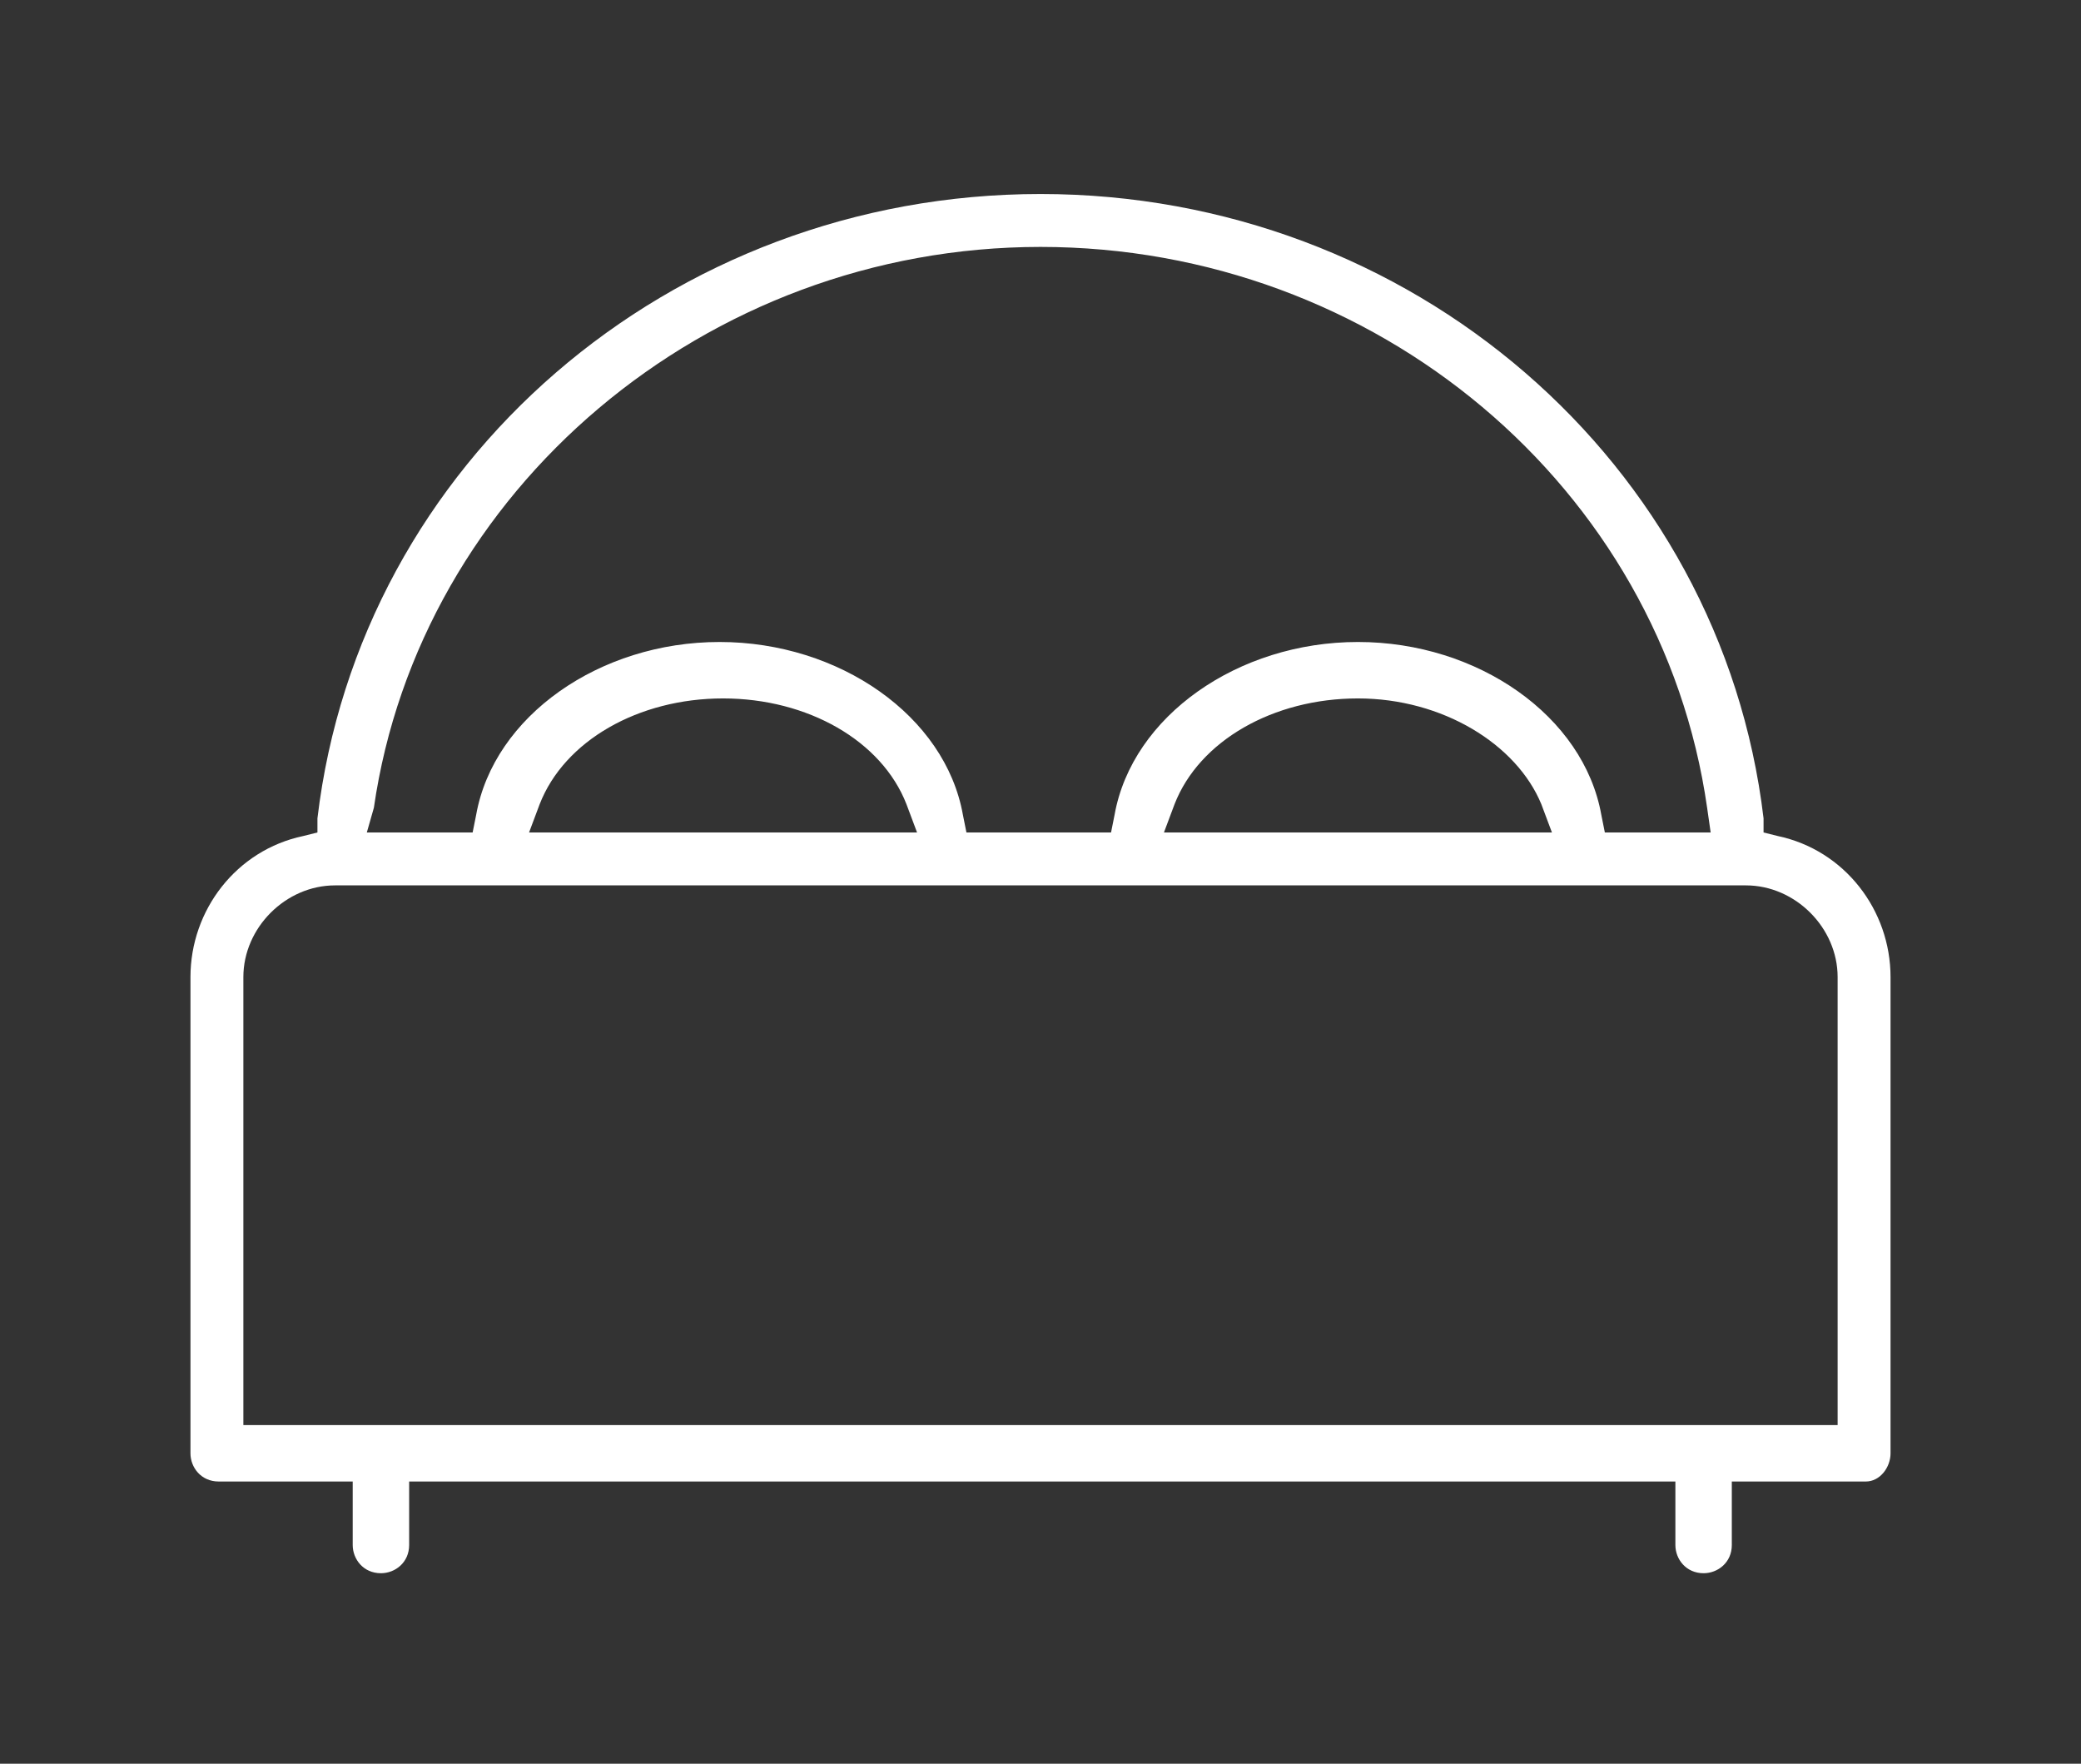 <?xml version="1.0" encoding="utf-8"?>
<!-- Generator: Adobe Illustrator 18.1.1, SVG Export Plug-In . SVG Version: 6.00 Build 0)  -->
<svg version="1.1" id="Layer_1" xmlns="http://www.w3.org/2000/svg" xmlns:xlink="http://www.w3.org/1999/xlink" x="0px" y="0px"
	 width="59px" height="50px" viewBox="0 0 59 50" enable-background="new 0 0 59 50" xml:space="preserve">
<rect x="0" y="0" width="59" height="50" fill="#333333" stroke="none"/>
<path fill="#FFFFFF" d="M53.6,41.2V27.7c0-1.9-1.3-3.6-3.2-4L50,23.6l0-0.4C48.8,13.1,40,5.5,29.5,5.5S10.2,13.1,9,23.2l0,0.4
	l-0.4,0.1c-1.9,0.4-3.2,2.1-3.2,4v13.5c0,0.4,0.3,0.8,0.8,0.8H10v1.8c0,0.4,0.3,0.8,0.8,0.8c0.4,0,0.8-0.3,0.8-0.8V42h35.9v1.8
	c0,0.4,0.3,0.8,0.8,0.8c0.4,0,0.8-0.3,0.8-0.8V42h3.8C53.3,42,53.6,41.6,53.6,41.2z M10.6,22.9C11.9,13.9,20,7,29.5,7
	c9.5,0,17.6,6.8,18.9,15.9l0.1,0.7h-3l-0.1-0.5c-0.5-2.8-3.5-4.9-6.9-4.9s-6.4,2.1-6.9,4.9l-0.1,0.5h-4.1l-0.1-0.5
	c-0.5-2.8-3.5-4.9-6.9-4.9c-3.4,0-6.4,2.1-6.9,4.9l-0.1,0.5h-3L10.6,22.9z M44,23.6H33l0.3-0.8c0.7-1.8,2.8-3,5.2-3s4.5,1.3,5.2,3
	L44,23.6z M26,23.6H15l0.3-0.8c0.7-1.8,2.8-3,5.2-3c2.4,0,4.5,1.2,5.2,3L26,23.6z M52.1,40.4H6.9V27.7c0-1.4,1.2-2.6,2.6-2.6h40
	c1.4,0,2.6,1.2,2.6,2.6V40.4z"/>
</svg>
